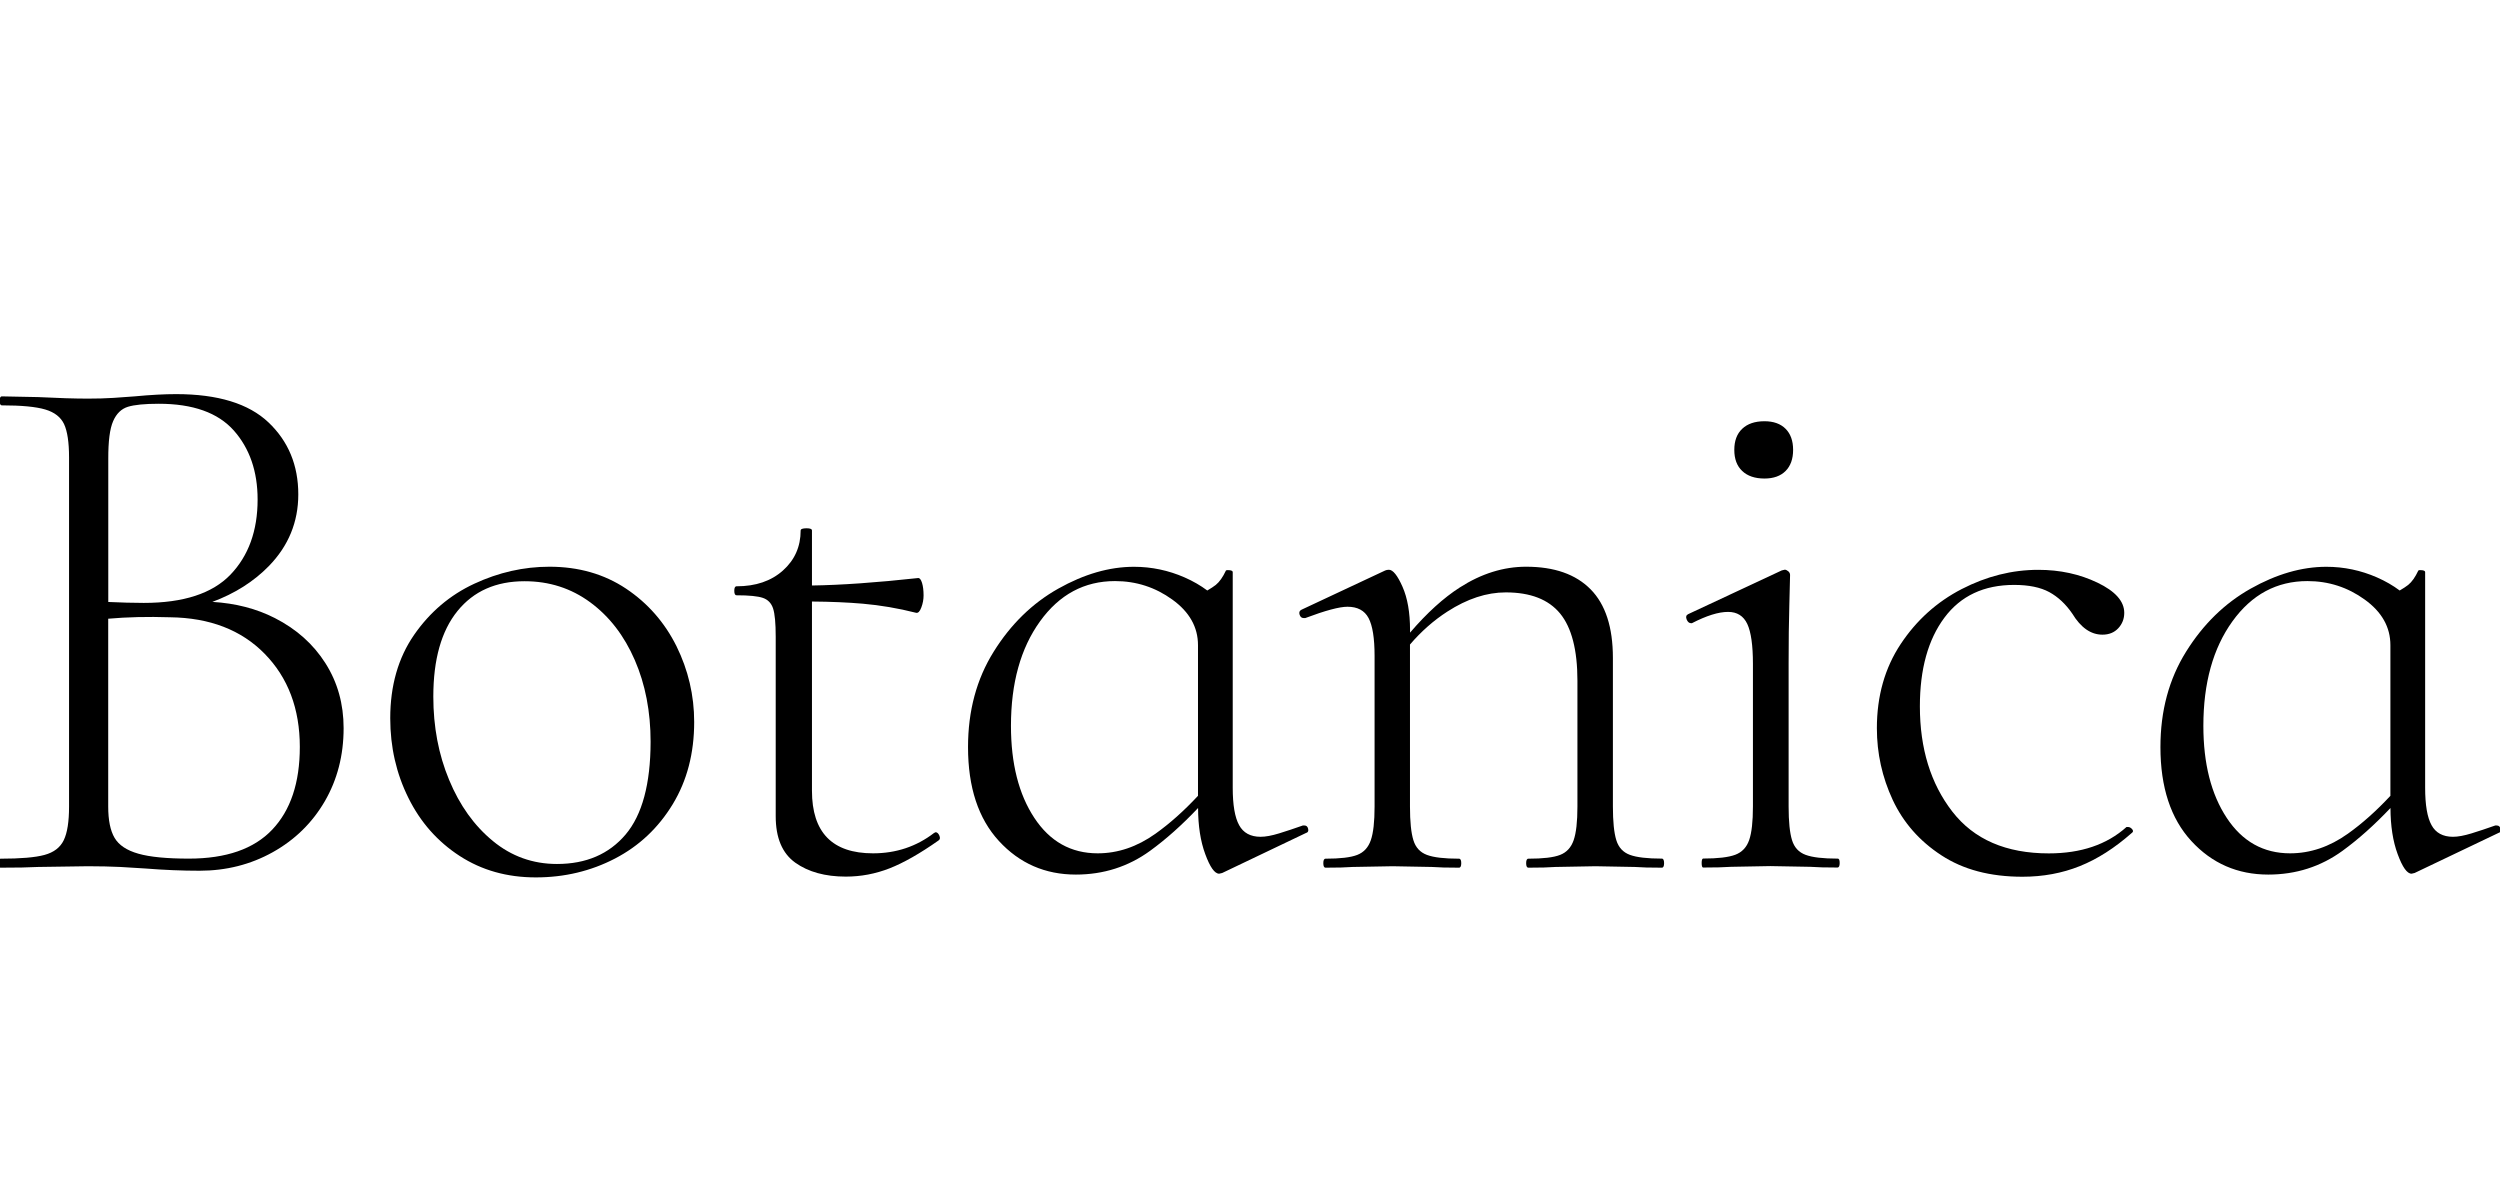 <svg width="208" height="100" viewBox="0 0 208 100" fill="none" xmlns="http://www.w3.org/2000/svg">
<g clip-path="url(#clip0_47897_11708)">
<path d="M22.869 51.423C21.33 50.639 19.599 50.192 17.668 50.077C19.532 49.383 21.101 48.394 22.368 47.097C23.997 45.425 24.818 43.434 24.818 41.135C24.818 38.71 23.991 36.712 22.338 35.144C20.685 33.575 18.12 32.791 14.651 32.791C13.685 32.791 12.539 32.851 11.199 32.978C10.699 33.02 10.113 33.062 9.444 33.104C8.774 33.147 8.062 33.165 7.308 33.165C6.222 33.165 4.84 33.122 3.168 33.038L0.158 32.978C0.031 32.978 -0.03 33.104 -0.03 33.352C-0.03 33.599 0.031 33.726 0.158 33.726C1.787 33.726 2.993 33.84 3.766 34.07C4.538 34.299 5.063 34.709 5.335 35.295C5.606 35.88 5.745 36.803 5.745 38.058V67.111C5.745 68.366 5.6 69.295 5.304 69.905C5.009 70.514 4.478 70.918 3.705 71.129C2.933 71.341 1.708 71.443 0.037 71.443C-0.048 71.443 -0.09 71.57 -0.09 71.817C-0.09 72.065 -0.048 72.191 0.037 72.191C1.376 72.191 2.42 72.173 3.174 72.131L7.314 72.071C8.315 72.071 9.214 72.095 10.011 72.131C10.807 72.173 11.495 72.216 12.08 72.258C13.667 72.385 15.176 72.445 16.6 72.445C18.814 72.445 20.848 71.932 22.688 70.906C24.528 69.88 25.97 68.469 27.02 66.671C28.064 64.872 28.589 62.845 28.589 60.582C28.589 58.573 28.088 56.775 27.081 55.188C26.073 53.595 24.667 52.34 22.869 51.423ZM9.413 35.041C9.685 34.414 10.095 34.015 10.638 33.846C11.181 33.678 12.038 33.593 13.209 33.593C16.051 33.593 18.132 34.335 19.454 35.819C20.769 37.304 21.433 39.217 21.433 41.564C21.433 44.158 20.679 46.24 19.176 47.809C17.668 49.377 15.266 50.162 11.96 50.162C11.055 50.162 10.065 50.132 9.009 50.084V38.179C9.003 36.718 9.136 35.669 9.413 35.041ZM22.652 69.024C21.125 70.635 18.814 71.437 15.719 71.437C13.879 71.437 12.479 71.304 11.513 71.027C10.548 70.755 9.89 70.315 9.534 69.712C9.178 69.108 9.003 68.239 9.003 67.105V51.477C10.572 51.339 12.286 51.296 14.15 51.357C17.456 51.399 20.081 52.413 22.024 54.398C23.967 56.383 24.945 58.971 24.945 62.145C24.945 65.126 24.178 67.413 22.652 69.024Z" fill="black"/>
<path d="M52.084 48.973C50.262 47.76 48.138 47.151 45.712 47.151C43.577 47.151 41.495 47.621 39.468 48.563C37.44 49.504 35.763 50.928 34.447 52.829C33.132 54.735 32.468 57.046 32.468 59.762C32.468 62.145 32.969 64.353 33.977 66.381C34.978 68.408 36.402 70.019 38.243 71.214C40.083 72.409 42.195 73 44.578 73C46.962 73 49.158 72.475 51.167 71.431C53.176 70.387 54.775 68.879 55.97 66.912C57.165 64.945 57.756 62.664 57.756 60.069C57.756 57.855 57.261 55.749 56.284 53.764C55.3 51.791 53.9 50.186 52.084 48.973ZM52.048 69.434C50.666 71.063 48.766 71.883 46.34 71.883C44.331 71.883 42.551 71.244 41.006 69.971C39.455 68.698 38.243 67.002 37.368 64.89C36.487 62.779 36.052 60.468 36.052 57.958C36.052 54.862 36.722 52.491 38.062 50.837C39.401 49.184 41.26 48.358 43.649 48.358C45.7 48.358 47.517 48.943 49.109 50.114C50.696 51.284 51.933 52.883 52.814 54.916C53.695 56.944 54.13 59.212 54.13 61.723C54.124 65.228 53.43 67.799 52.048 69.434Z" fill="black"/>
<path d="M77.843 69.241L77.716 69.301C76.25 70.43 74.555 70.997 72.636 70.997C69.245 70.997 67.555 69.259 67.555 65.79V50.047C69.13 50.059 70.548 50.12 71.791 50.228C73.233 50.355 74.712 50.602 76.214 50.983C76.383 51.025 76.528 50.88 76.654 50.542C76.781 50.21 76.841 49.872 76.841 49.54C76.841 49.124 76.799 48.78 76.715 48.503C76.63 48.231 76.528 48.092 76.401 48.092C72.92 48.472 69.975 48.678 67.555 48.714V44.14C67.555 44.014 67.411 43.953 67.115 43.953C66.777 43.953 66.614 44.014 66.614 44.14C66.614 45.48 66.119 46.59 65.142 47.465C64.158 48.346 62.873 48.78 61.28 48.78C61.154 48.78 61.093 48.907 61.093 49.154C61.093 49.402 61.154 49.528 61.28 49.528C62.324 49.528 63.06 49.601 63.477 49.746C63.893 49.89 64.177 50.186 64.321 50.627C64.466 51.067 64.539 51.851 64.539 52.98V67.913C64.539 69.712 65.082 70.997 66.168 71.775C67.254 72.547 68.654 72.934 70.373 72.934C71.628 72.934 72.841 72.704 74.012 72.246C75.182 71.787 76.54 71.015 78.091 69.923C78.217 69.838 78.235 69.706 78.151 69.512C78.072 69.337 77.964 69.241 77.843 69.241Z" fill="black"/>
<path d="M108.525 68.68H108.398C107.686 68.933 107.029 69.15 106.419 69.338C105.81 69.525 105.297 69.621 104.88 69.621C104.042 69.621 103.444 69.295 103.094 68.65C102.738 68.004 102.563 66.966 102.563 65.542V47.598C102.563 47.513 102.479 47.465 102.31 47.441C102.141 47.423 102.039 47.429 101.996 47.471C101.743 48.014 101.465 48.412 101.152 48.666C100.977 48.804 100.735 48.961 100.446 49.13C99.897 48.72 99.269 48.352 98.551 48.038C97.212 47.453 95.812 47.157 94.345 47.157C92.294 47.157 90.194 47.767 88.04 48.979C85.886 50.192 84.094 51.942 82.676 54.217C81.252 56.498 80.54 59.14 80.54 62.157C80.54 65.506 81.397 68.107 83.111 69.971C84.824 71.836 86.96 72.765 89.512 72.765C91.811 72.765 93.875 72.107 95.691 70.786C97.012 69.826 98.346 68.638 99.679 67.226C99.685 68.71 99.879 69.989 100.277 71.063C100.675 72.149 101.061 72.692 101.435 72.692L101.689 72.632L108.652 69.307C108.821 69.265 108.881 69.15 108.839 68.963C108.796 68.77 108.694 68.68 108.525 68.68ZM96.131 69.368C94.605 70.454 93.006 70.997 91.329 70.997C89.108 70.997 87.352 70.013 86.055 68.046C84.758 66.079 84.112 63.527 84.112 60.389C84.112 56.836 84.915 53.939 86.526 51.701C88.137 49.462 90.218 48.346 92.771 48.346C94.526 48.346 96.119 48.859 97.537 49.885C98.961 50.91 99.673 52.177 99.673 53.68V66.212C98.503 67.467 97.32 68.523 96.131 69.368Z" fill="black"/>
<path d="M138.271 71.437C137.059 71.437 136.172 71.334 135.604 71.123C135.037 70.912 134.663 70.508 134.476 69.898C134.289 69.295 134.193 68.36 134.193 67.105V54.741C134.193 52.189 133.577 50.288 132.34 49.033C131.103 47.778 129.317 47.151 126.976 47.151C125.094 47.151 123.253 47.724 121.455 48.877C120.11 49.739 118.728 50.988 117.316 52.636V52.424C117.316 50.958 117.105 49.758 116.688 48.816C116.272 47.875 115.892 47.404 115.56 47.404C115.433 47.404 115.331 47.428 115.246 47.465L108.283 50.729C108.114 50.813 108.066 50.946 108.126 51.139C108.187 51.332 108.301 51.423 108.47 51.423H108.597C110.268 50.795 111.439 50.481 112.109 50.481C112.947 50.481 113.533 50.795 113.865 51.423C114.196 52.05 114.365 53.094 114.365 54.56V67.111C114.365 68.366 114.263 69.295 114.052 69.904C113.84 70.514 113.466 70.918 112.923 71.129C112.38 71.341 111.499 71.443 110.287 71.443C110.16 71.443 110.1 71.57 110.1 71.817C110.1 72.064 110.16 72.191 110.287 72.191C111.246 72.191 112 72.173 112.543 72.131L115.868 72.071L119.132 72.131C119.675 72.173 120.429 72.191 121.389 72.191C121.516 72.191 121.576 72.064 121.576 71.817C121.576 71.57 121.516 71.443 121.389 71.443C120.176 71.443 119.289 71.341 118.722 71.129C118.155 70.918 117.781 70.514 117.594 69.904C117.406 69.301 117.31 68.366 117.31 67.111V53.625C118.239 52.539 119.277 51.622 120.417 50.886C122.071 49.818 123.688 49.287 125.281 49.287C127.332 49.287 128.835 49.872 129.8 51.043C130.759 52.213 131.242 54.078 131.242 56.63V67.111C131.242 68.366 131.139 69.295 130.928 69.904C130.717 70.514 130.343 70.918 129.8 71.129C129.257 71.341 128.376 71.443 127.163 71.443C127.036 71.443 126.976 71.57 126.976 71.817C126.976 72.064 127.036 72.191 127.163 72.191C128.123 72.191 128.877 72.173 129.42 72.131L132.744 72.071L136.009 72.131C136.552 72.173 137.306 72.191 138.265 72.191C138.392 72.191 138.452 72.064 138.452 71.817C138.452 71.57 138.392 71.437 138.271 71.437Z" fill="black"/>
<path d="M146.804 39.814C147.558 39.814 148.144 39.603 148.56 39.187C148.976 38.77 149.187 38.185 149.187 37.431C149.187 36.676 148.976 36.091 148.56 35.675C148.144 35.258 147.558 35.047 146.804 35.047C146.008 35.047 145.392 35.258 144.952 35.675C144.511 36.091 144.294 36.676 144.294 37.431C144.294 38.185 144.511 38.77 144.952 39.187C145.392 39.603 146.008 39.814 146.804 39.814Z" fill="black"/>
<path d="M152.892 71.437C151.679 71.437 150.792 71.335 150.225 71.123C149.658 70.912 149.284 70.508 149.096 69.899C148.909 69.295 148.813 68.36 148.813 67.105V55.182C148.813 53.342 148.831 51.719 148.873 50.319C148.915 48.919 148.934 48.092 148.934 47.839C148.934 47.712 148.879 47.61 148.777 47.525C148.674 47.441 148.578 47.398 148.493 47.398L148.24 47.459L140.456 51.097C140.287 51.182 140.245 51.327 140.329 51.538C140.414 51.749 140.541 51.851 140.703 51.851H140.764C141.977 51.224 142.978 50.91 143.775 50.91C144.529 50.91 145.06 51.248 145.374 51.912C145.687 52.581 145.844 53.692 145.844 55.236V67.099C145.844 68.354 145.742 69.283 145.531 69.892C145.319 70.502 144.933 70.906 144.372 71.117C143.805 71.329 142.918 71.431 141.705 71.431C141.621 71.431 141.578 71.558 141.578 71.805C141.578 72.053 141.621 72.179 141.705 72.179C142.664 72.179 143.443 72.161 144.028 72.119L147.292 72.059L150.617 72.119C151.16 72.161 151.914 72.179 152.874 72.179C153 72.179 153.061 72.053 153.061 71.805C153.061 71.558 153.018 71.437 152.892 71.437Z" fill="black"/>
<path d="M177.051 68.806H176.925C175.296 70.272 173.135 71.002 170.462 71.002C166.909 71.002 164.23 69.844 162.431 67.521C160.633 65.198 159.734 62.283 159.734 58.766C159.734 55.67 160.416 53.215 161.774 51.392C163.131 49.57 165.068 48.665 167.578 48.665C168.791 48.665 169.763 48.864 170.499 49.263C171.229 49.661 171.868 50.258 172.411 51.049C173.123 52.219 173.956 52.804 174.921 52.804C175.464 52.804 175.905 52.629 176.237 52.273C176.569 51.917 176.738 51.489 176.738 50.988C176.738 50.029 175.995 49.19 174.511 48.478C173.027 47.766 171.386 47.41 169.588 47.41C167.409 47.41 165.291 47.941 163.216 49.009C161.146 50.077 159.451 51.604 158.135 53.589C156.82 55.574 156.156 57.909 156.156 60.588C156.156 62.682 156.597 64.667 157.472 66.549C158.353 68.432 159.698 69.971 161.52 71.159C163.343 72.354 165.587 72.945 168.266 72.945C169.98 72.945 171.573 72.65 173.033 72.064C174.499 71.479 175.941 70.556 177.365 69.301C177.492 69.216 177.498 69.114 177.395 68.987C177.287 68.866 177.178 68.806 177.051 68.806Z" fill="black"/>
<path d="M208.047 68.963C208.004 68.776 207.902 68.68 207.733 68.68H207.606C206.894 68.933 206.237 69.15 205.627 69.338C205.018 69.525 204.505 69.621 204.088 69.621C203.25 69.621 202.652 69.295 202.302 68.65C201.946 68.004 201.772 66.966 201.772 65.542V47.598C201.772 47.513 201.687 47.465 201.518 47.441C201.349 47.423 201.247 47.429 201.204 47.471C200.951 48.014 200.673 48.412 200.36 48.666C200.185 48.804 199.943 48.961 199.654 49.13C199.105 48.72 198.477 48.352 197.759 48.038C196.42 47.453 195.02 47.157 193.553 47.157C191.502 47.157 189.402 47.767 187.248 48.979C185.094 50.192 183.302 51.942 181.884 54.217C180.46 56.498 179.748 59.14 179.748 62.157C179.748 65.506 180.605 68.107 182.318 69.971C184.032 71.836 186.168 72.765 188.72 72.765C191.019 72.765 193.083 72.107 194.899 70.786C196.22 69.826 197.548 68.638 198.887 67.226C198.893 68.71 199.086 69.989 199.485 71.063C199.883 72.149 200.269 72.692 200.643 72.692L200.897 72.632L207.86 69.307C208.029 69.265 208.089 69.15 208.047 68.963ZM195.339 69.368C193.813 70.454 192.214 70.997 190.537 70.997C188.316 70.997 186.56 70.013 185.263 68.046C183.966 66.079 183.32 63.527 183.32 60.389C183.32 56.836 184.123 53.939 185.734 51.701C187.345 49.462 189.426 48.346 191.979 48.346C193.734 48.346 195.327 48.859 196.745 49.885C198.169 50.91 198.881 52.177 198.881 53.68V66.212C197.711 67.467 196.528 68.523 195.339 69.368Z" fill="black"/>
</g>
<defs>
<clipPath id="clip0_47897_11708">
<rect width="208" height="100" fill="white"/>
</clipPath>
</defs>
</svg>
